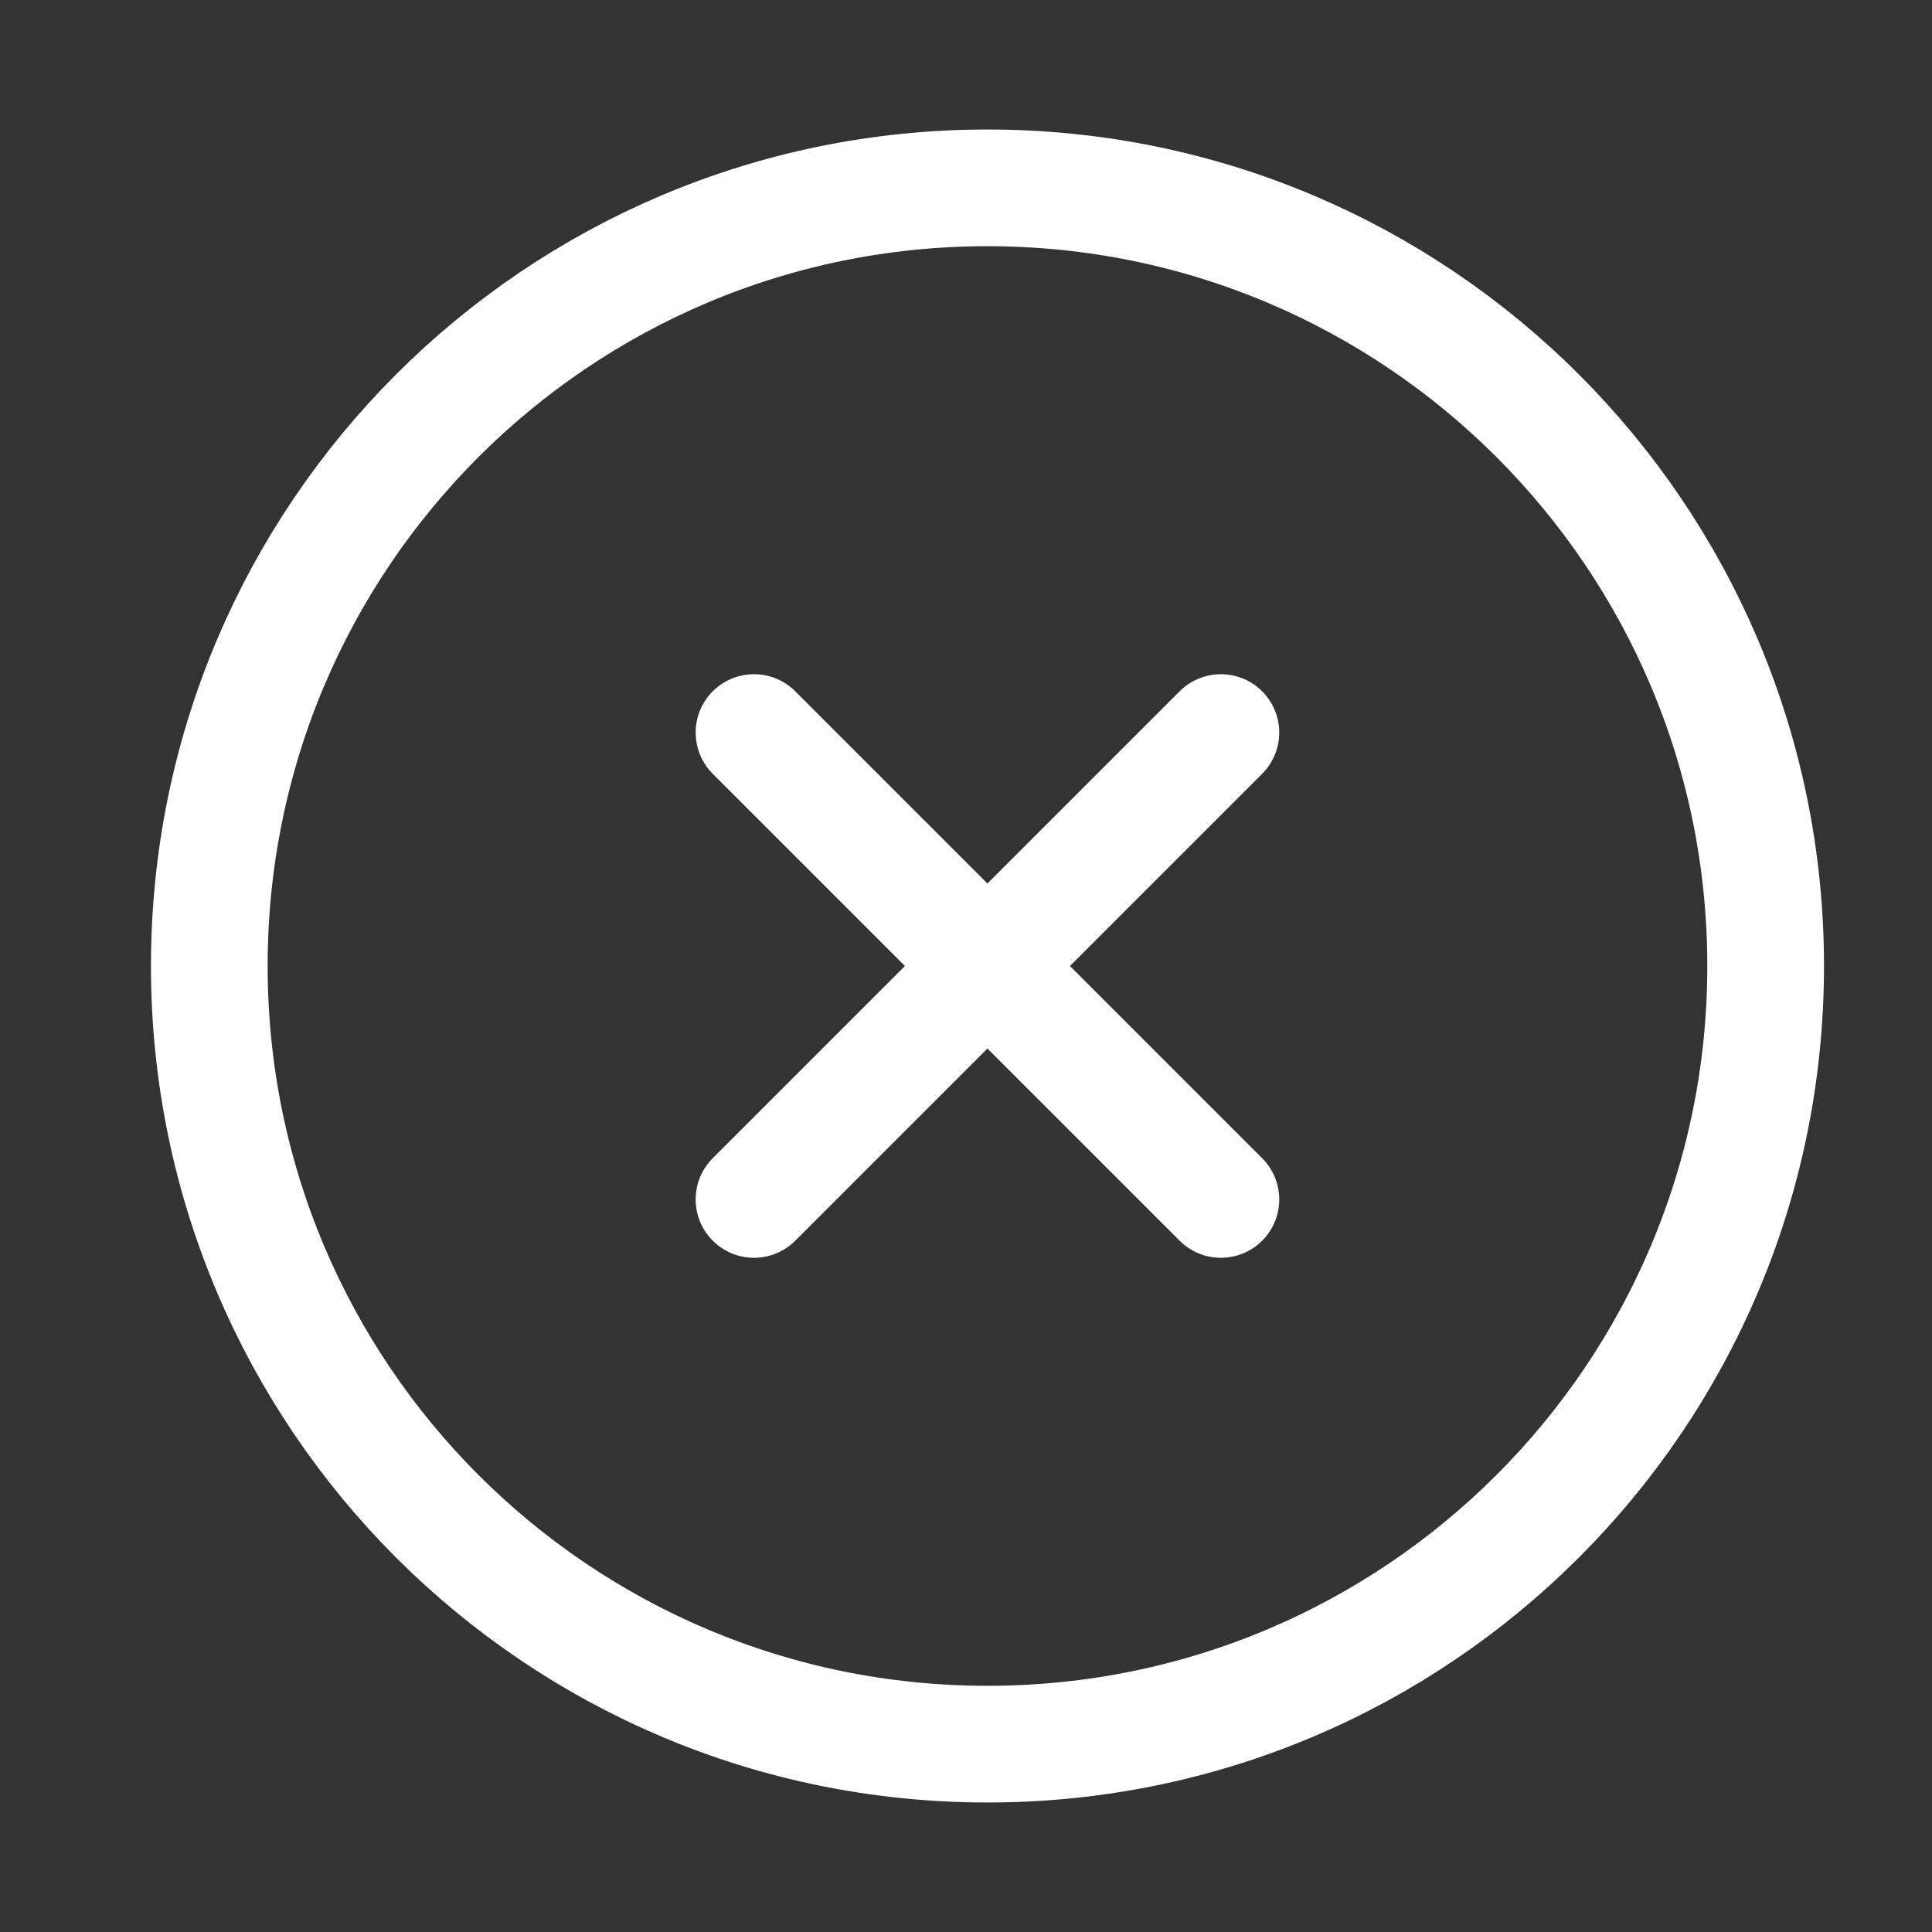 <svg width="30" height="30" viewBox="0 0 30 30" fill="none" xmlns="http://www.w3.org/2000/svg">
<rect x="0" y="0" width="30" height="30" fill="#333333" stroke="none"/>
<path d="M18.958 11.375L11.708 18.625M11.708 11.375L18.958 18.625M27.417 15C27.417 21.673 22.007 27.083 15.333 27.083C8.66 27.083 3.25 21.673 3.25 15C3.25 8.327 8.66 2.917 15.333 2.917C22.007 2.917 27.417 8.327 27.417 15Z" stroke="white" stroke-width="1.812" stroke-linecap="round" stroke-linejoin="round"/>
</svg>
